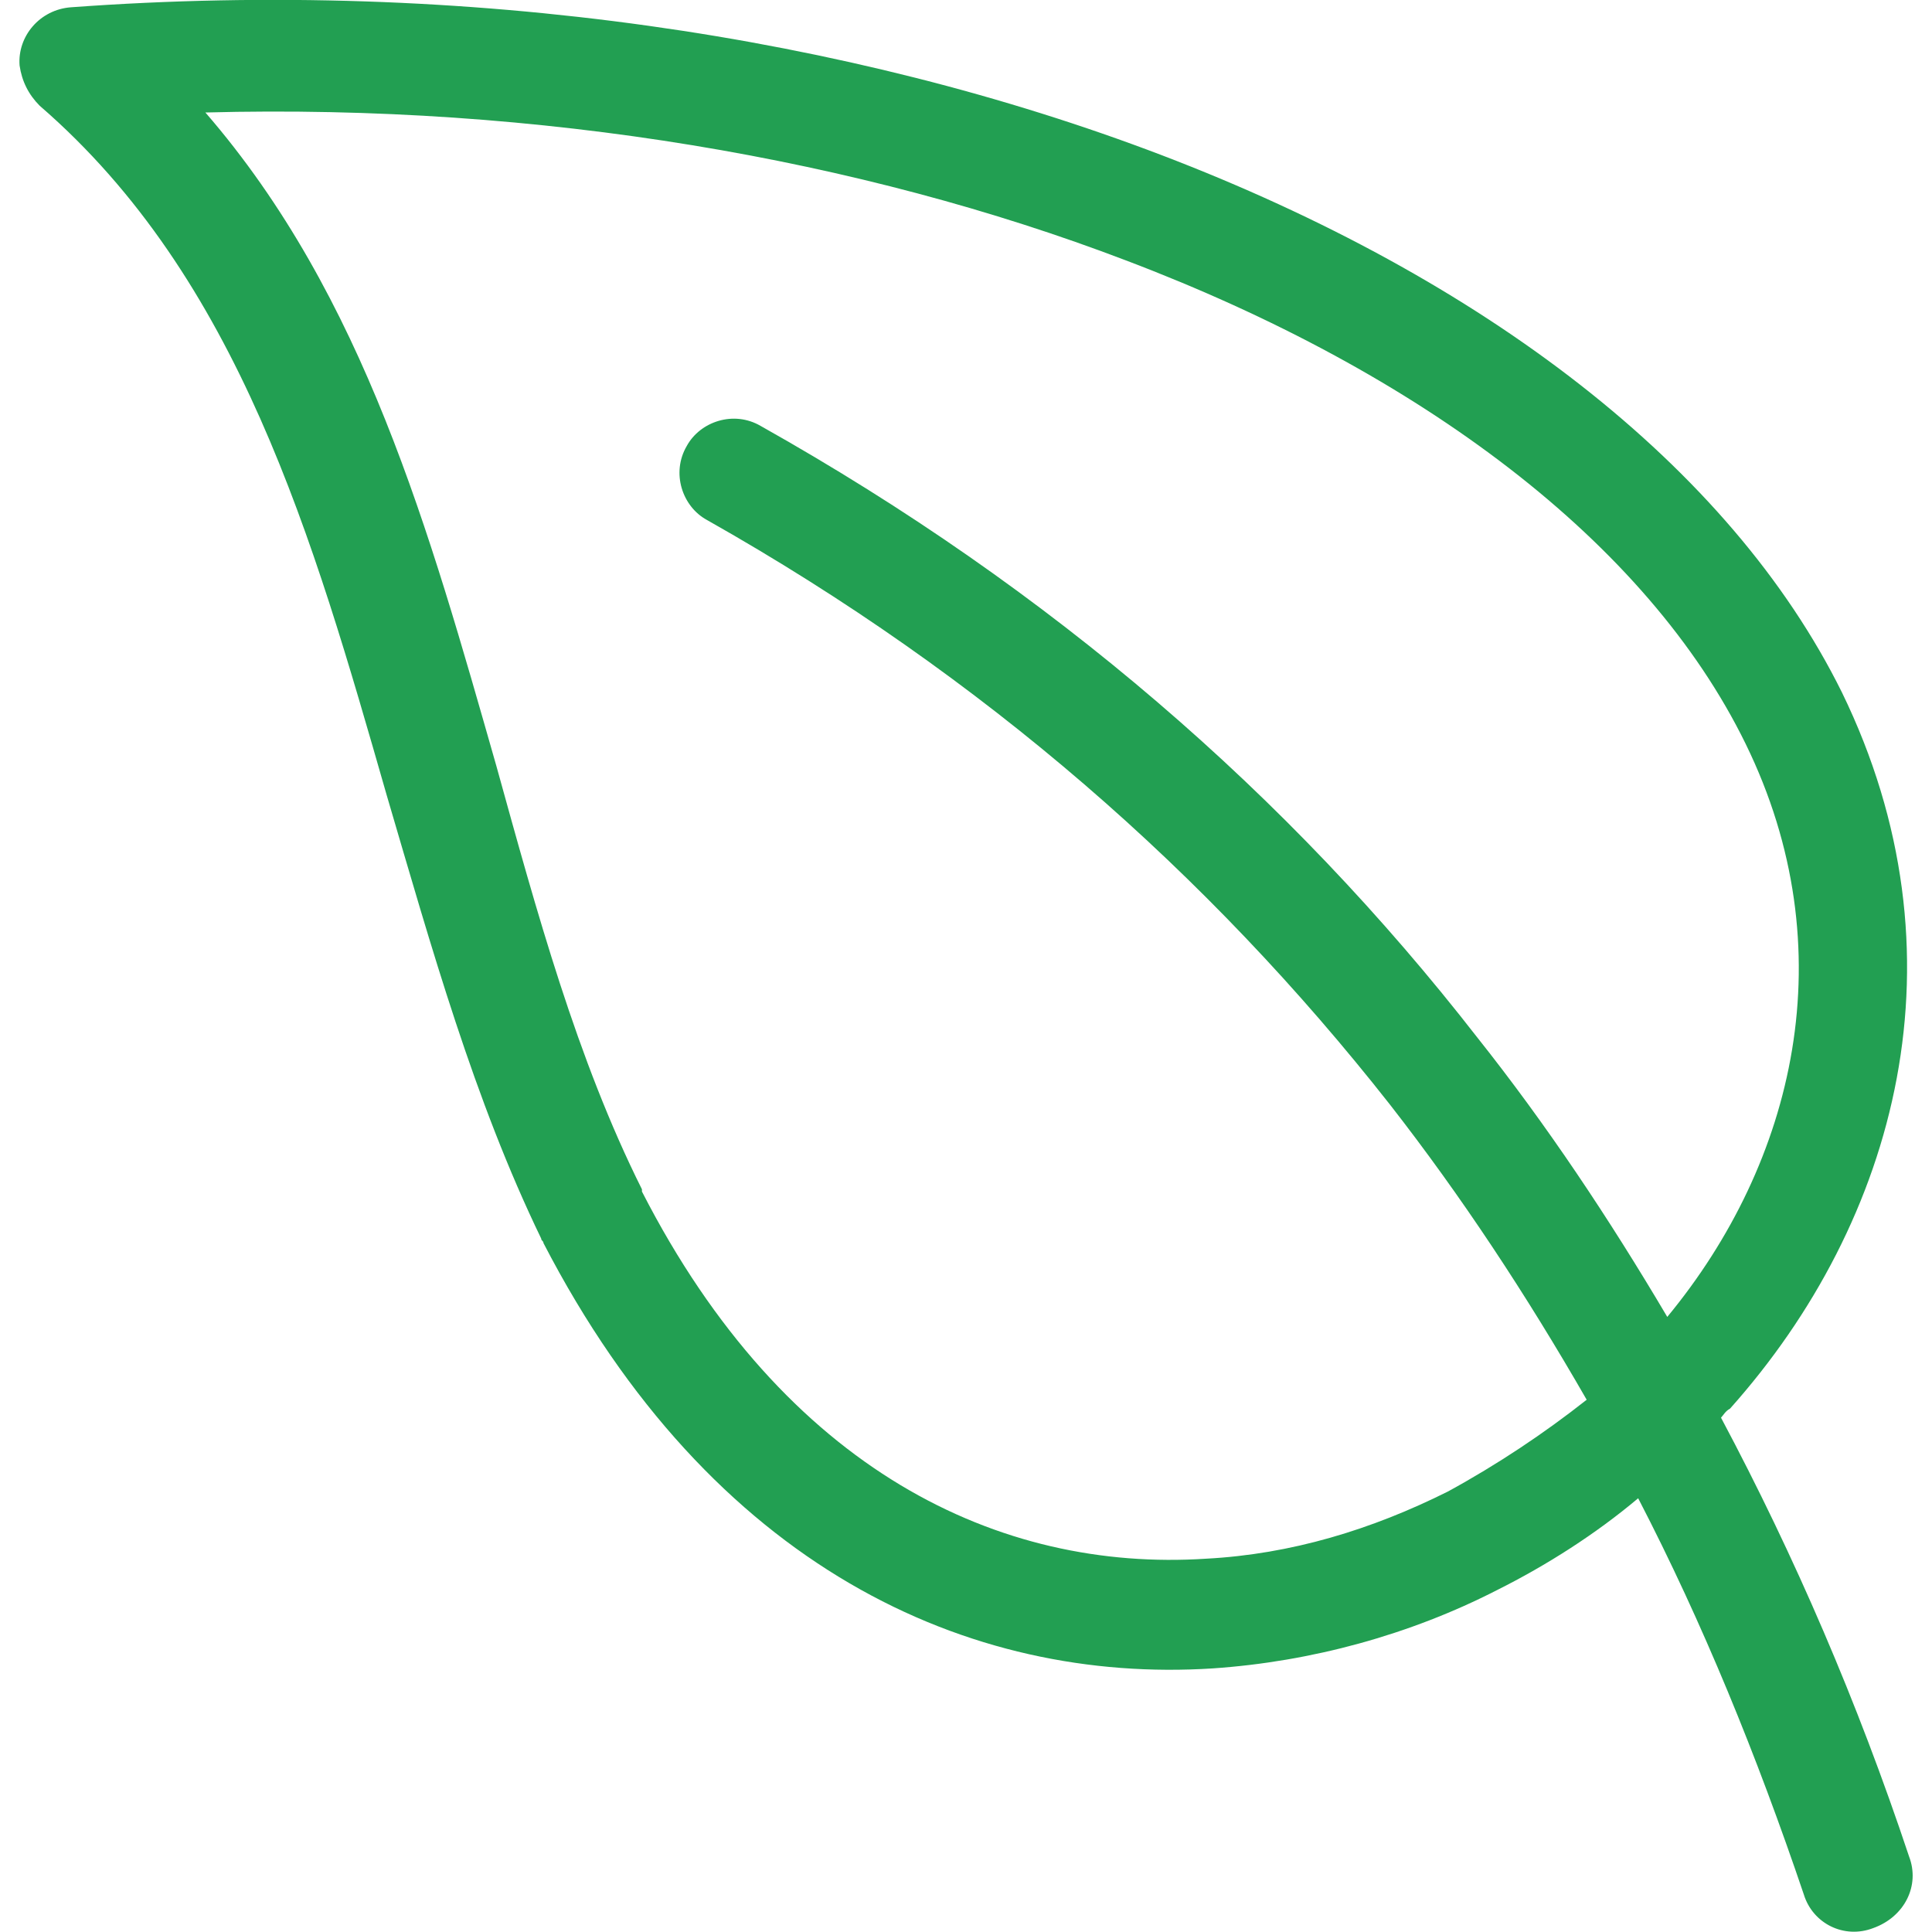 <?xml version="1.0" encoding="utf-8"?>
<!-- Generator: Adobe Illustrator 23.0.1, SVG Export Plug-In . SVG Version: 6.00 Build 0)  -->
<svg version="1.1" id="Capa_1" xmlns="http://www.w3.org/2000/svg" xmlns:xlink="http://www.w3.org/1999/xlink" x="0px" y="0px"
	 viewBox="0 0 345.2 345.2" style="enable-background:new 0 0 345.2 345.2;" xml:space="preserve">
<style type="text/css">
	.st0{fill:#229F52;}
</style>
<path class="st0" d="M341.1,331.7c-9.2-27.6-20.4-53.6-33.6-78.4c0.4-0.4,0.8-1.2,1.6-1.6c30-33.6,42.8-81.2,20-128
	c-20-40.4-64-74-121.6-96C151.9,6.5,83.5-3.9,12.7,1.3C7.1,1.7,3.1,6.5,3.5,11.7c0.4,2.8,1.6,5.2,3.6,7.2
	c35.6,30.8,48.8,77.2,62,123.2c8,27.2,15.6,54.4,27.6,79.2c0,0.4,0.4,0.4,0.4,0.8c30,58,76,78.8,119.6,76c17.6-1.2,35.2-6,50.8-14
	c8.8-4.4,17.6-10,25.2-16.4c11.6,22.4,21.2,46,29.6,70.8c1.6,5.2,7.2,8,12.4,6C340.3,342.5,343.1,336.9,341.1,331.7z M258.7,266.5
	c-13.6,6.8-28,11.2-43.2,12c-36.8,2.4-75.2-15.6-100.8-65.6v-0.4c-11.6-23.2-18.8-49.6-26-75.6c-12-42-23.6-84-52-116.8
	c60-1.6,117.2,8.4,164.4,26.4c52.8,20,93.2,50.4,110.8,86.4c18,36.8,8.8,74.8-14,102.4c-10.4-17.6-21.6-34.4-34-50
	c-33.6-43.2-76-80-128-109.2c-4.8-2.8-10.8-0.8-13.2,3.6c-2.8,4.8-0.8,10.8,3.6,13.2c49.6,28,89.6,63.2,122,104.4
	c12.8,16.4,24.4,34,35.2,52.8C275.9,256.1,267.5,261.7,258.7,266.5z"/>
</svg>
